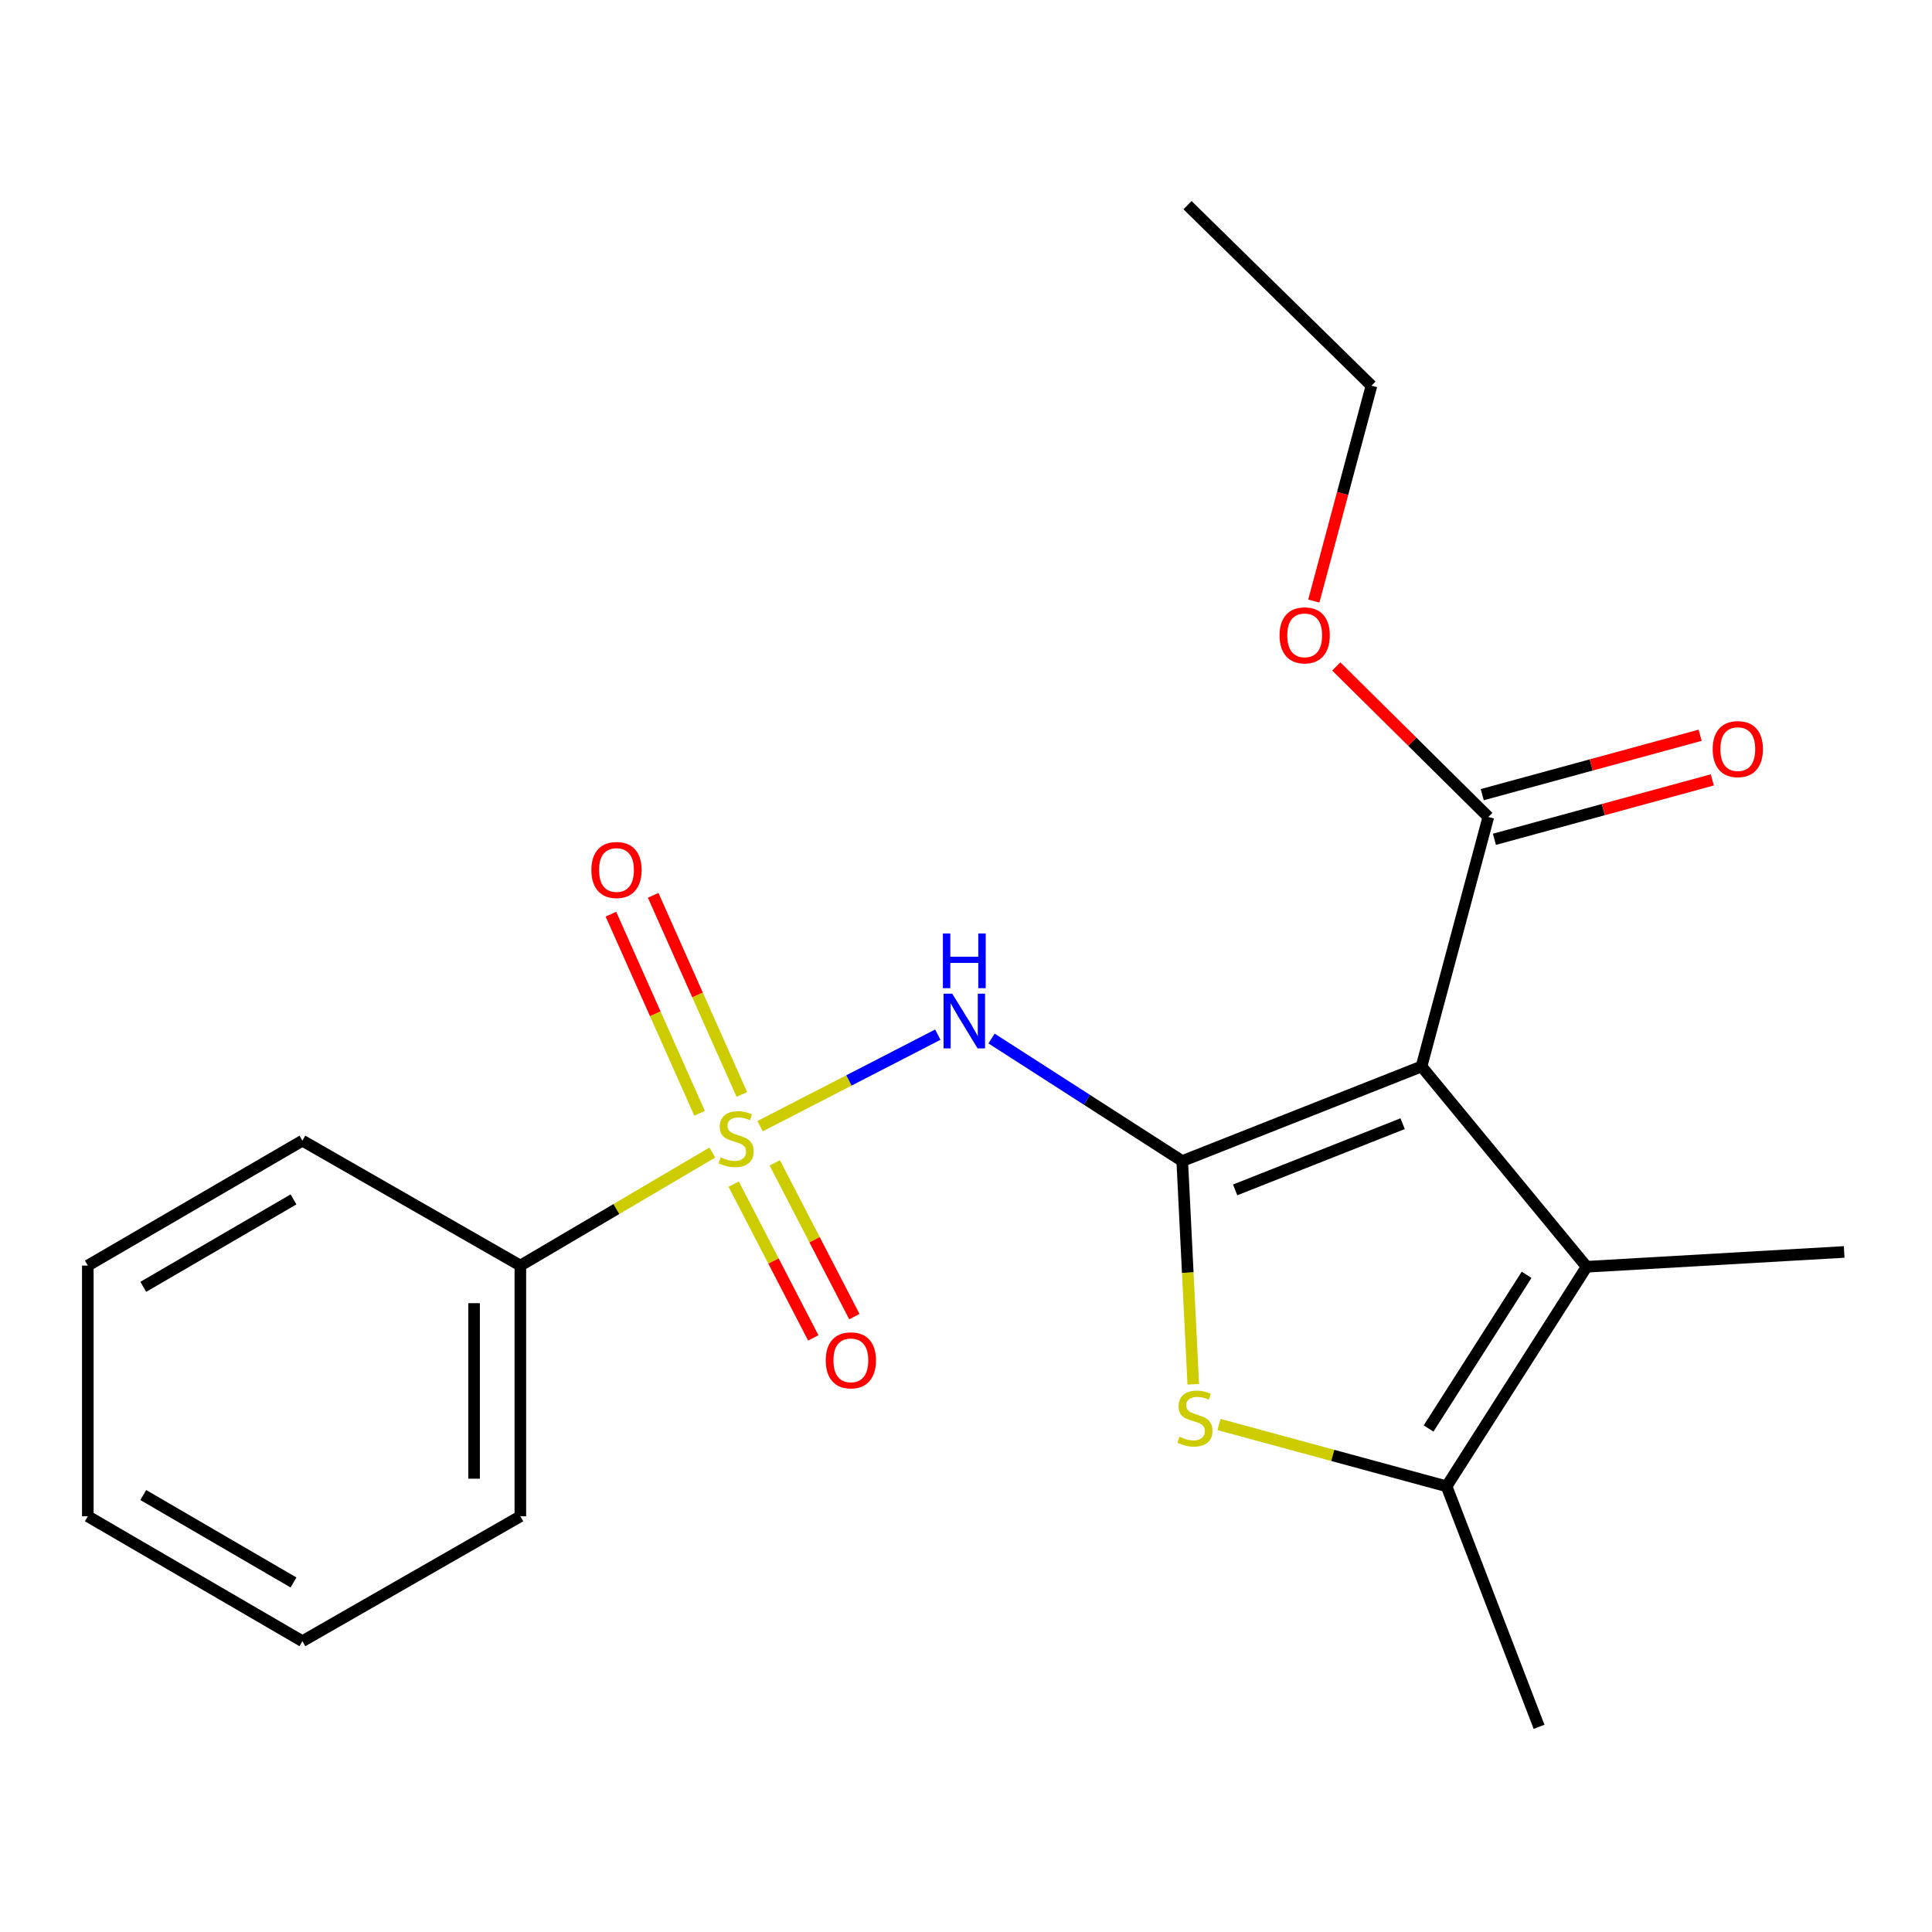 <?xml version='1.0' encoding='iso-8859-1'?>
<svg version='1.1' baseProfile='full'
              xmlns='http://www.w3.org/2000/svg'
                      xmlns:rdkit='http://www.rdkit.org/xml'
                      xmlns:xlink='http://www.w3.org/1999/xlink'
                  xml:space='preserve'
width='1000px' height='1000px' viewBox='0 0 1000 1000'>
<!-- END OF HEADER -->
<rect style='opacity:1.0;fill:#FFFFFF;stroke:none' width='1000' height='1000' x='0' y='0'> </rect>
<path class='bond-1' d='M 611.927,600.963 L 735.775,551.998' style='fill:none;fill-rule:evenodd;stroke:#000000;stroke-width:6px;stroke-linecap:butt;stroke-linejoin:miter;stroke-opacity:1' />
<path class='bond-1' d='M 639.309,615.891 L 726.003,581.615' style='fill:none;fill-rule:evenodd;stroke:#000000;stroke-width:6px;stroke-linecap:butt;stroke-linejoin:miter;stroke-opacity:1' />
<path class='bond-2' d='M 611.927,600.963 L 562.57,569.246' style='fill:none;fill-rule:evenodd;stroke:#000000;stroke-width:6px;stroke-linecap:butt;stroke-linejoin:miter;stroke-opacity:1' />
<path class='bond-2' d='M 562.57,569.246 L 513.214,537.53' style='fill:none;fill-rule:evenodd;stroke:#0000FF;stroke-width:6px;stroke-linecap:butt;stroke-linejoin:miter;stroke-opacity:1' />
<path class='bond-3' d='M 611.927,600.963 L 614.782,658.727' style='fill:none;fill-rule:evenodd;stroke:#000000;stroke-width:6px;stroke-linecap:butt;stroke-linejoin:miter;stroke-opacity:1' />
<path class='bond-3' d='M 614.782,658.727 L 617.637,716.49' style='fill:none;fill-rule:evenodd;stroke:#CCCC00;stroke-width:6px;stroke-linecap:butt;stroke-linejoin:miter;stroke-opacity:1' />
<path class='bond-0' d='M 393.422,582.907 L 439.416,559.222' style='fill:none;fill-rule:evenodd;stroke:#CCCC00;stroke-width:6px;stroke-linecap:butt;stroke-linejoin:miter;stroke-opacity:1' />
<path class='bond-0' d='M 439.416,559.222 L 485.41,535.536' style='fill:none;fill-rule:evenodd;stroke:#0000FF;stroke-width:6px;stroke-linecap:butt;stroke-linejoin:miter;stroke-opacity:1' />
<path class='bond-7' d='M 383.979,566.497 L 361.032,514.962' style='fill:none;fill-rule:evenodd;stroke:#CCCC00;stroke-width:6px;stroke-linecap:butt;stroke-linejoin:miter;stroke-opacity:1' />
<path class='bond-7' d='M 361.032,514.962 L 338.085,463.428' style='fill:none;fill-rule:evenodd;stroke:#FF0000;stroke-width:6px;stroke-linecap:butt;stroke-linejoin:miter;stroke-opacity:1' />
<path class='bond-7' d='M 362.1,576.239 L 339.153,524.705' style='fill:none;fill-rule:evenodd;stroke:#CCCC00;stroke-width:6px;stroke-linecap:butt;stroke-linejoin:miter;stroke-opacity:1' />
<path class='bond-7' d='M 339.153,524.705 L 316.206,473.17' style='fill:none;fill-rule:evenodd;stroke:#FF0000;stroke-width:6px;stroke-linecap:butt;stroke-linejoin:miter;stroke-opacity:1' />
<path class='bond-8' d='M 379.759,612.908 L 400.355,652.7' style='fill:none;fill-rule:evenodd;stroke:#CCCC00;stroke-width:6px;stroke-linecap:butt;stroke-linejoin:miter;stroke-opacity:1' />
<path class='bond-8' d='M 400.355,652.7 L 420.95,692.492' style='fill:none;fill-rule:evenodd;stroke:#FF0000;stroke-width:6px;stroke-linecap:butt;stroke-linejoin:miter;stroke-opacity:1' />
<path class='bond-8' d='M 401.03,601.899 L 421.625,641.691' style='fill:none;fill-rule:evenodd;stroke:#CCCC00;stroke-width:6px;stroke-linecap:butt;stroke-linejoin:miter;stroke-opacity:1' />
<path class='bond-8' d='M 421.625,641.691 L 442.22,681.484' style='fill:none;fill-rule:evenodd;stroke:#FF0000;stroke-width:6px;stroke-linecap:butt;stroke-linejoin:miter;stroke-opacity:1' />
<path class='bond-9' d='M 368.701,596.549 L 319.018,625.806' style='fill:none;fill-rule:evenodd;stroke:#CCCC00;stroke-width:6px;stroke-linecap:butt;stroke-linejoin:miter;stroke-opacity:1' />
<path class='bond-9' d='M 319.018,625.806 L 269.334,655.063' style='fill:none;fill-rule:evenodd;stroke:#000000;stroke-width:6px;stroke-linecap:butt;stroke-linejoin:miter;stroke-opacity:1' />
<path class='bond-4' d='M 735.775,551.998 L 821.237,655.675' style='fill:none;fill-rule:evenodd;stroke:#000000;stroke-width:6px;stroke-linecap:butt;stroke-linejoin:miter;stroke-opacity:1' />
<path class='bond-6' d='M 735.775,551.998 L 770.356,422.868' style='fill:none;fill-rule:evenodd;stroke:#000000;stroke-width:6px;stroke-linecap:butt;stroke-linejoin:miter;stroke-opacity:1' />
<path class='bond-5' d='M 630.954,737.322 L 689.851,753.32' style='fill:none;fill-rule:evenodd;stroke:#CCCC00;stroke-width:6px;stroke-linecap:butt;stroke-linejoin:miter;stroke-opacity:1' />
<path class='bond-5' d='M 689.851,753.32 L 748.748,769.318' style='fill:none;fill-rule:evenodd;stroke:#000000;stroke-width:6px;stroke-linecap:butt;stroke-linejoin:miter;stroke-opacity:1' />
<path class='bond-12' d='M 821.237,655.675 L 954.545,648.011' style='fill:none;fill-rule:evenodd;stroke:#000000;stroke-width:6px;stroke-linecap:butt;stroke-linejoin:miter;stroke-opacity:1' />
<path class='bond-21' d='M 821.237,655.675 L 748.748,769.318' style='fill:none;fill-rule:evenodd;stroke:#000000;stroke-width:6px;stroke-linecap:butt;stroke-linejoin:miter;stroke-opacity:1' />
<path class='bond-21' d='M 790.171,659.842 L 739.429,739.392' style='fill:none;fill-rule:evenodd;stroke:#000000;stroke-width:6px;stroke-linecap:butt;stroke-linejoin:miter;stroke-opacity:1' />
<path class='bond-13' d='M 748.748,769.318 L 796.608,893.805' style='fill:none;fill-rule:evenodd;stroke:#000000;stroke-width:6px;stroke-linecap:butt;stroke-linejoin:miter;stroke-opacity:1' />
<path class='bond-10' d='M 773.506,434.421 L 829.898,419.046' style='fill:none;fill-rule:evenodd;stroke:#000000;stroke-width:6px;stroke-linecap:butt;stroke-linejoin:miter;stroke-opacity:1' />
<path class='bond-10' d='M 829.898,419.046 L 886.291,403.671' style='fill:none;fill-rule:evenodd;stroke:#FF0000;stroke-width:6px;stroke-linecap:butt;stroke-linejoin:miter;stroke-opacity:1' />
<path class='bond-10' d='M 767.206,411.314 L 823.599,395.939' style='fill:none;fill-rule:evenodd;stroke:#000000;stroke-width:6px;stroke-linecap:butt;stroke-linejoin:miter;stroke-opacity:1' />
<path class='bond-10' d='M 823.599,395.939 L 879.991,380.564' style='fill:none;fill-rule:evenodd;stroke:#FF0000;stroke-width:6px;stroke-linecap:butt;stroke-linejoin:miter;stroke-opacity:1' />
<path class='bond-11' d='M 770.356,422.868 L 731.001,383.909' style='fill:none;fill-rule:evenodd;stroke:#000000;stroke-width:6px;stroke-linecap:butt;stroke-linejoin:miter;stroke-opacity:1' />
<path class='bond-11' d='M 731.001,383.909 L 691.645,344.949' style='fill:none;fill-rule:evenodd;stroke:#FF0000;stroke-width:6px;stroke-linecap:butt;stroke-linejoin:miter;stroke-opacity:1' />
<path class='bond-14' d='M 269.334,655.063 L 269.334,784.833' style='fill:none;fill-rule:evenodd;stroke:#000000;stroke-width:6px;stroke-linecap:butt;stroke-linejoin:miter;stroke-opacity:1' />
<path class='bond-14' d='M 245.384,674.529 L 245.384,765.367' style='fill:none;fill-rule:evenodd;stroke:#000000;stroke-width:6px;stroke-linecap:butt;stroke-linejoin:miter;stroke-opacity:1' />
<path class='bond-15' d='M 269.334,655.063 L 156.53,590.411' style='fill:none;fill-rule:evenodd;stroke:#000000;stroke-width:6px;stroke-linecap:butt;stroke-linejoin:miter;stroke-opacity:1' />
<path class='bond-16' d='M 680.029,311.108 L 694.949,255.374' style='fill:none;fill-rule:evenodd;stroke:#FF0000;stroke-width:6px;stroke-linecap:butt;stroke-linejoin:miter;stroke-opacity:1' />
<path class='bond-16' d='M 694.949,255.374 L 709.869,199.64' style='fill:none;fill-rule:evenodd;stroke:#000000;stroke-width:6px;stroke-linecap:butt;stroke-linejoin:miter;stroke-opacity:1' />
<path class='bond-18' d='M 269.334,784.833 L 156.53,849.485' style='fill:none;fill-rule:evenodd;stroke:#000000;stroke-width:6px;stroke-linecap:butt;stroke-linejoin:miter;stroke-opacity:1' />
<path class='bond-19' d='M 156.53,590.411 L 45.455,655.063' style='fill:none;fill-rule:evenodd;stroke:#000000;stroke-width:6px;stroke-linecap:butt;stroke-linejoin:miter;stroke-opacity:1' />
<path class='bond-19' d='M 151.916,620.808 L 74.164,666.065' style='fill:none;fill-rule:evenodd;stroke:#000000;stroke-width:6px;stroke-linecap:butt;stroke-linejoin:miter;stroke-opacity:1' />
<path class='bond-17' d='M 709.869,199.64 L 614.654,106.195' style='fill:none;fill-rule:evenodd;stroke:#000000;stroke-width:6px;stroke-linecap:butt;stroke-linejoin:miter;stroke-opacity:1' />
<path class='bond-22' d='M 156.53,849.485 L 45.455,784.833' style='fill:none;fill-rule:evenodd;stroke:#000000;stroke-width:6px;stroke-linecap:butt;stroke-linejoin:miter;stroke-opacity:1' />
<path class='bond-22' d='M 151.916,819.088 L 74.164,773.831' style='fill:none;fill-rule:evenodd;stroke:#000000;stroke-width:6px;stroke-linecap:butt;stroke-linejoin:miter;stroke-opacity:1' />
<path class='bond-20' d='M 45.455,655.063 L 45.455,784.833' style='fill:none;fill-rule:evenodd;stroke:#000000;stroke-width:6px;stroke-linecap:butt;stroke-linejoin:miter;stroke-opacity:1' />
<path  class='atom-1' d='M 373.021 599.014
Q 373.341 599.134, 374.661 599.694
Q 375.981 600.254, 377.421 600.614
Q 378.901 600.934, 380.341 600.934
Q 383.021 600.934, 384.581 599.654
Q 386.141 598.334, 386.141 596.054
Q 386.141 594.494, 385.341 593.534
Q 384.581 592.574, 383.381 592.054
Q 382.181 591.534, 380.181 590.934
Q 377.661 590.174, 376.141 589.454
Q 374.661 588.734, 373.581 587.214
Q 372.541 585.694, 372.541 583.134
Q 372.541 579.574, 374.941 577.374
Q 377.381 575.174, 382.181 575.174
Q 385.461 575.174, 389.181 576.734
L 388.261 579.814
Q 384.861 578.414, 382.301 578.414
Q 379.541 578.414, 378.021 579.574
Q 376.501 580.694, 376.541 582.654
Q 376.541 584.174, 377.301 585.094
Q 378.101 586.014, 379.221 586.534
Q 380.381 587.054, 382.301 587.654
Q 384.861 588.454, 386.381 589.254
Q 387.901 590.054, 388.981 591.694
Q 390.101 593.294, 390.101 596.054
Q 390.101 599.974, 387.461 602.094
Q 384.861 604.174, 380.501 604.174
Q 377.981 604.174, 376.061 603.614
Q 374.181 603.094, 371.941 602.174
L 373.021 599.014
' fill='#CCCC00'/>
<path  class='atom-3' d='M 492.862 514.314
L 502.142 529.314
Q 503.062 530.794, 504.542 533.474
Q 506.022 536.154, 506.102 536.314
L 506.102 514.314
L 509.862 514.314
L 509.862 542.634
L 505.982 542.634
L 496.022 526.234
Q 494.862 524.314, 493.622 522.114
Q 492.422 519.914, 492.062 519.234
L 492.062 542.634
L 488.382 542.634
L 488.382 514.314
L 492.862 514.314
' fill='#0000FF'/>
<path  class='atom-3' d='M 488.042 483.162
L 491.882 483.162
L 491.882 495.202
L 506.362 495.202
L 506.362 483.162
L 510.202 483.162
L 510.202 511.482
L 506.362 511.482
L 506.362 498.402
L 491.882 498.402
L 491.882 511.482
L 488.042 511.482
L 488.042 483.162
' fill='#0000FF'/>
<path  class='atom-4' d='M 610.5 743.659
Q 610.82 743.779, 612.14 744.339
Q 613.46 744.899, 614.9 745.259
Q 616.38 745.579, 617.82 745.579
Q 620.5 745.579, 622.06 744.299
Q 623.62 742.979, 623.62 740.699
Q 623.62 739.139, 622.82 738.179
Q 622.06 737.219, 620.86 736.699
Q 619.66 736.179, 617.66 735.579
Q 615.14 734.819, 613.62 734.099
Q 612.14 733.379, 611.06 731.859
Q 610.02 730.339, 610.02 727.779
Q 610.02 724.219, 612.42 722.019
Q 614.86 719.819, 619.66 719.819
Q 622.94 719.819, 626.66 721.379
L 625.74 724.459
Q 622.34 723.059, 619.78 723.059
Q 617.02 723.059, 615.5 724.219
Q 613.98 725.339, 614.02 727.299
Q 614.02 728.819, 614.78 729.739
Q 615.58 730.659, 616.7 731.179
Q 617.86 731.699, 619.78 732.299
Q 622.34 733.099, 623.86 733.899
Q 625.38 734.699, 626.46 736.339
Q 627.58 737.939, 627.58 740.699
Q 627.58 744.619, 624.94 746.739
Q 622.34 748.819, 617.98 748.819
Q 615.46 748.819, 613.54 748.259
Q 611.66 747.739, 609.42 746.819
L 610.5 743.659
' fill='#CCCC00'/>
<path  class='atom-8' d='M 306.097 450.304
Q 306.097 443.504, 309.457 439.704
Q 312.817 435.904, 319.097 435.904
Q 325.377 435.904, 328.737 439.704
Q 332.097 443.504, 332.097 450.304
Q 332.097 457.184, 328.697 461.104
Q 325.297 464.984, 319.097 464.984
Q 312.857 464.984, 309.457 461.104
Q 306.097 457.224, 306.097 450.304
M 319.097 461.784
Q 323.417 461.784, 325.737 458.904
Q 328.097 455.984, 328.097 450.304
Q 328.097 444.744, 325.737 441.944
Q 323.417 439.104, 319.097 439.104
Q 314.777 439.104, 312.417 441.904
Q 310.097 444.704, 310.097 450.304
Q 310.097 456.024, 312.417 458.904
Q 314.777 461.784, 319.097 461.784
' fill='#FF0000'/>
<path  class='atom-9' d='M 427.404 704.108
Q 427.404 697.308, 430.764 693.508
Q 434.124 689.708, 440.404 689.708
Q 446.684 689.708, 450.044 693.508
Q 453.404 697.308, 453.404 704.108
Q 453.404 710.988, 450.004 714.908
Q 446.604 718.788, 440.404 718.788
Q 434.164 718.788, 430.764 714.908
Q 427.404 711.028, 427.404 704.108
M 440.404 715.588
Q 444.724 715.588, 447.044 712.708
Q 449.404 709.788, 449.404 704.108
Q 449.404 698.548, 447.044 695.748
Q 444.724 692.908, 440.404 692.908
Q 436.084 692.908, 433.724 695.708
Q 431.404 698.508, 431.404 704.108
Q 431.404 709.828, 433.724 712.708
Q 436.084 715.588, 440.404 715.588
' fill='#FF0000'/>
<path  class='atom-11' d='M 886.487 387.741
Q 886.487 380.941, 889.847 377.141
Q 893.207 373.341, 899.487 373.341
Q 905.767 373.341, 909.127 377.141
Q 912.487 380.941, 912.487 387.741
Q 912.487 394.621, 909.087 398.541
Q 905.687 402.421, 899.487 402.421
Q 893.247 402.421, 889.847 398.541
Q 886.487 394.661, 886.487 387.741
M 899.487 399.221
Q 903.807 399.221, 906.127 396.341
Q 908.487 393.421, 908.487 387.741
Q 908.487 382.181, 906.127 379.381
Q 903.807 376.541, 899.487 376.541
Q 895.167 376.541, 892.807 379.341
Q 890.487 382.141, 890.487 387.741
Q 890.487 393.461, 892.807 396.341
Q 895.167 399.221, 899.487 399.221
' fill='#FF0000'/>
<path  class='atom-12' d='M 662.301 328.85
Q 662.301 322.05, 665.661 318.25
Q 669.021 314.45, 675.301 314.45
Q 681.581 314.45, 684.941 318.25
Q 688.301 322.05, 688.301 328.85
Q 688.301 335.73, 684.901 339.65
Q 681.501 343.53, 675.301 343.53
Q 669.061 343.53, 665.661 339.65
Q 662.301 335.77, 662.301 328.85
M 675.301 340.33
Q 679.621 340.33, 681.941 337.45
Q 684.301 334.53, 684.301 328.85
Q 684.301 323.29, 681.941 320.49
Q 679.621 317.65, 675.301 317.65
Q 670.981 317.65, 668.621 320.45
Q 666.301 323.25, 666.301 328.85
Q 666.301 334.57, 668.621 337.45
Q 670.981 340.33, 675.301 340.33
' fill='#FF0000'/>
</svg>

